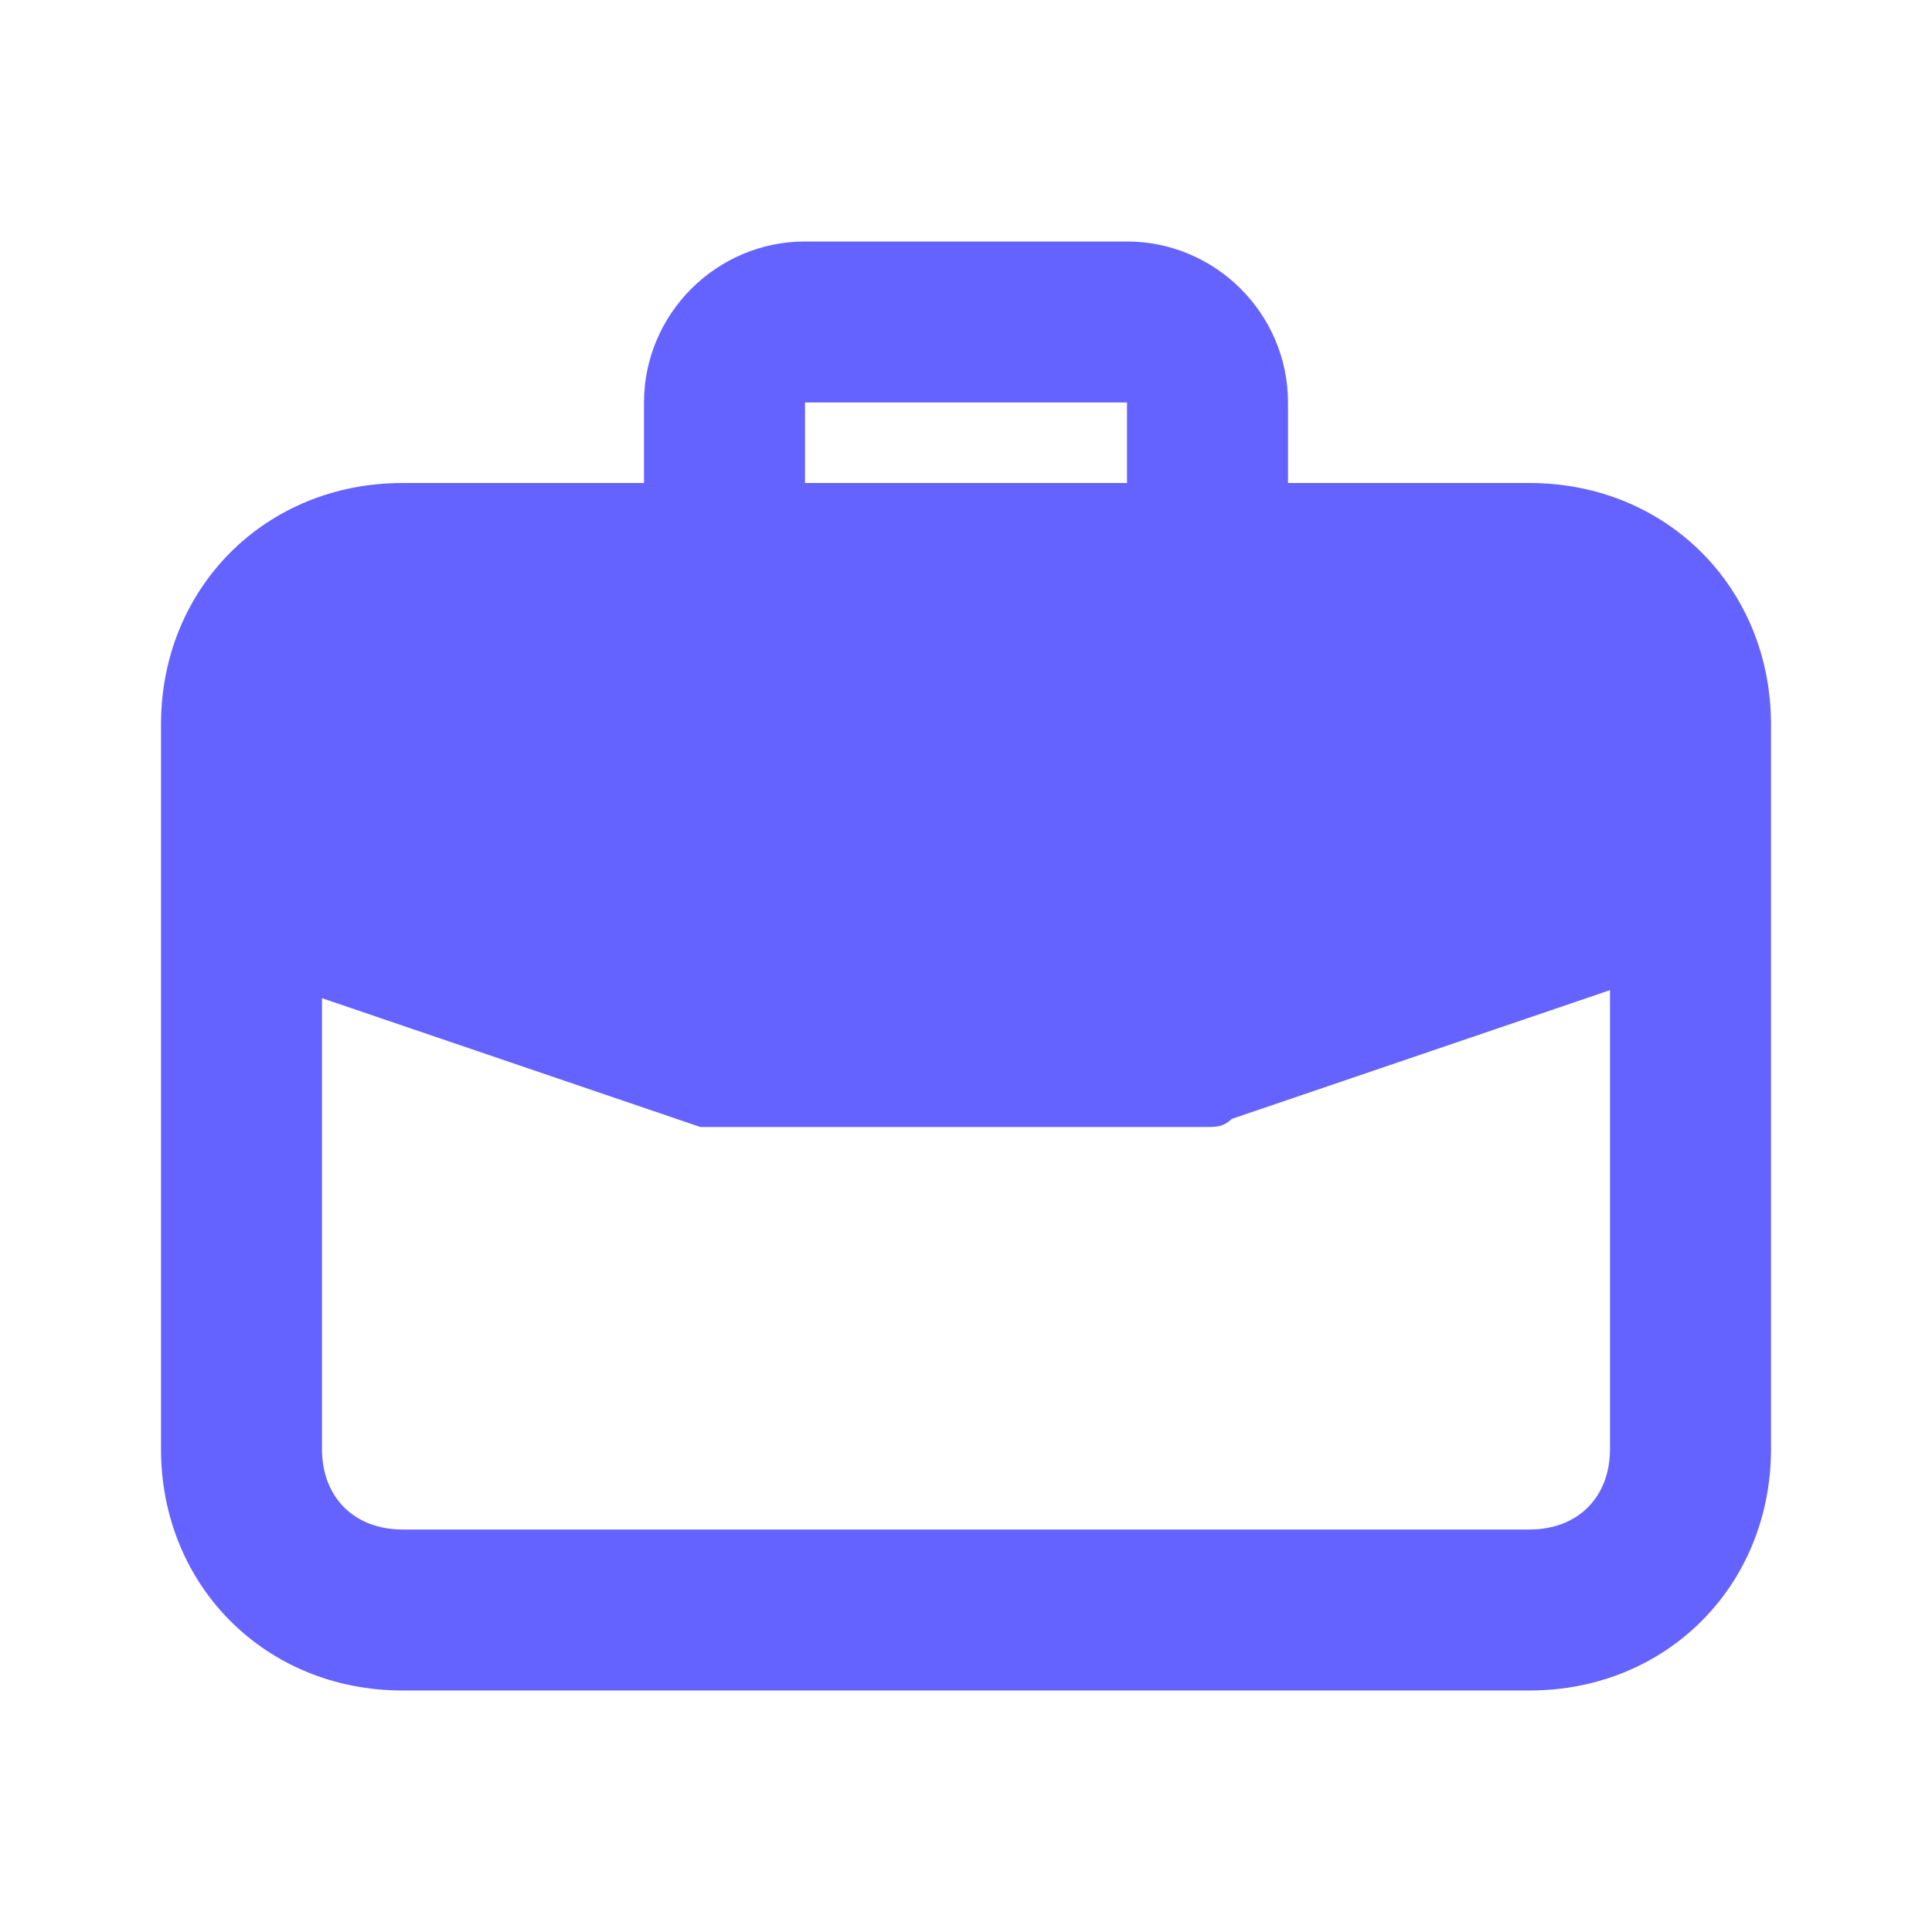 <svg xmlns="http://www.w3.org/2000/svg" enable-background="new 0 0 24 24" viewBox="0 0 24 24" id="bag"><path fill="#6563FF" d="M19,6h-3V5c0-1.1-0.9-2-2-2h-4C8.9,3,8,3.9,8,5v1H5C3.3,6,2,7.3,2,9v9c0,1.7,1.3,3,3,3h14c1.7,0,3-1.3,3-3V9C22,7.3,20.7,6,19,6z M10,5h4v1h-4V5z M20,18c0,0.6-0.4,1-1,1H5c-0.6,0-1-0.4-1-1v-5.6l4.7,1.6C8.8,14,8.9,14,9,14h6c0.1,0,0.2,0,0.3-0.1l4.7-1.6V18z"></path></svg>
